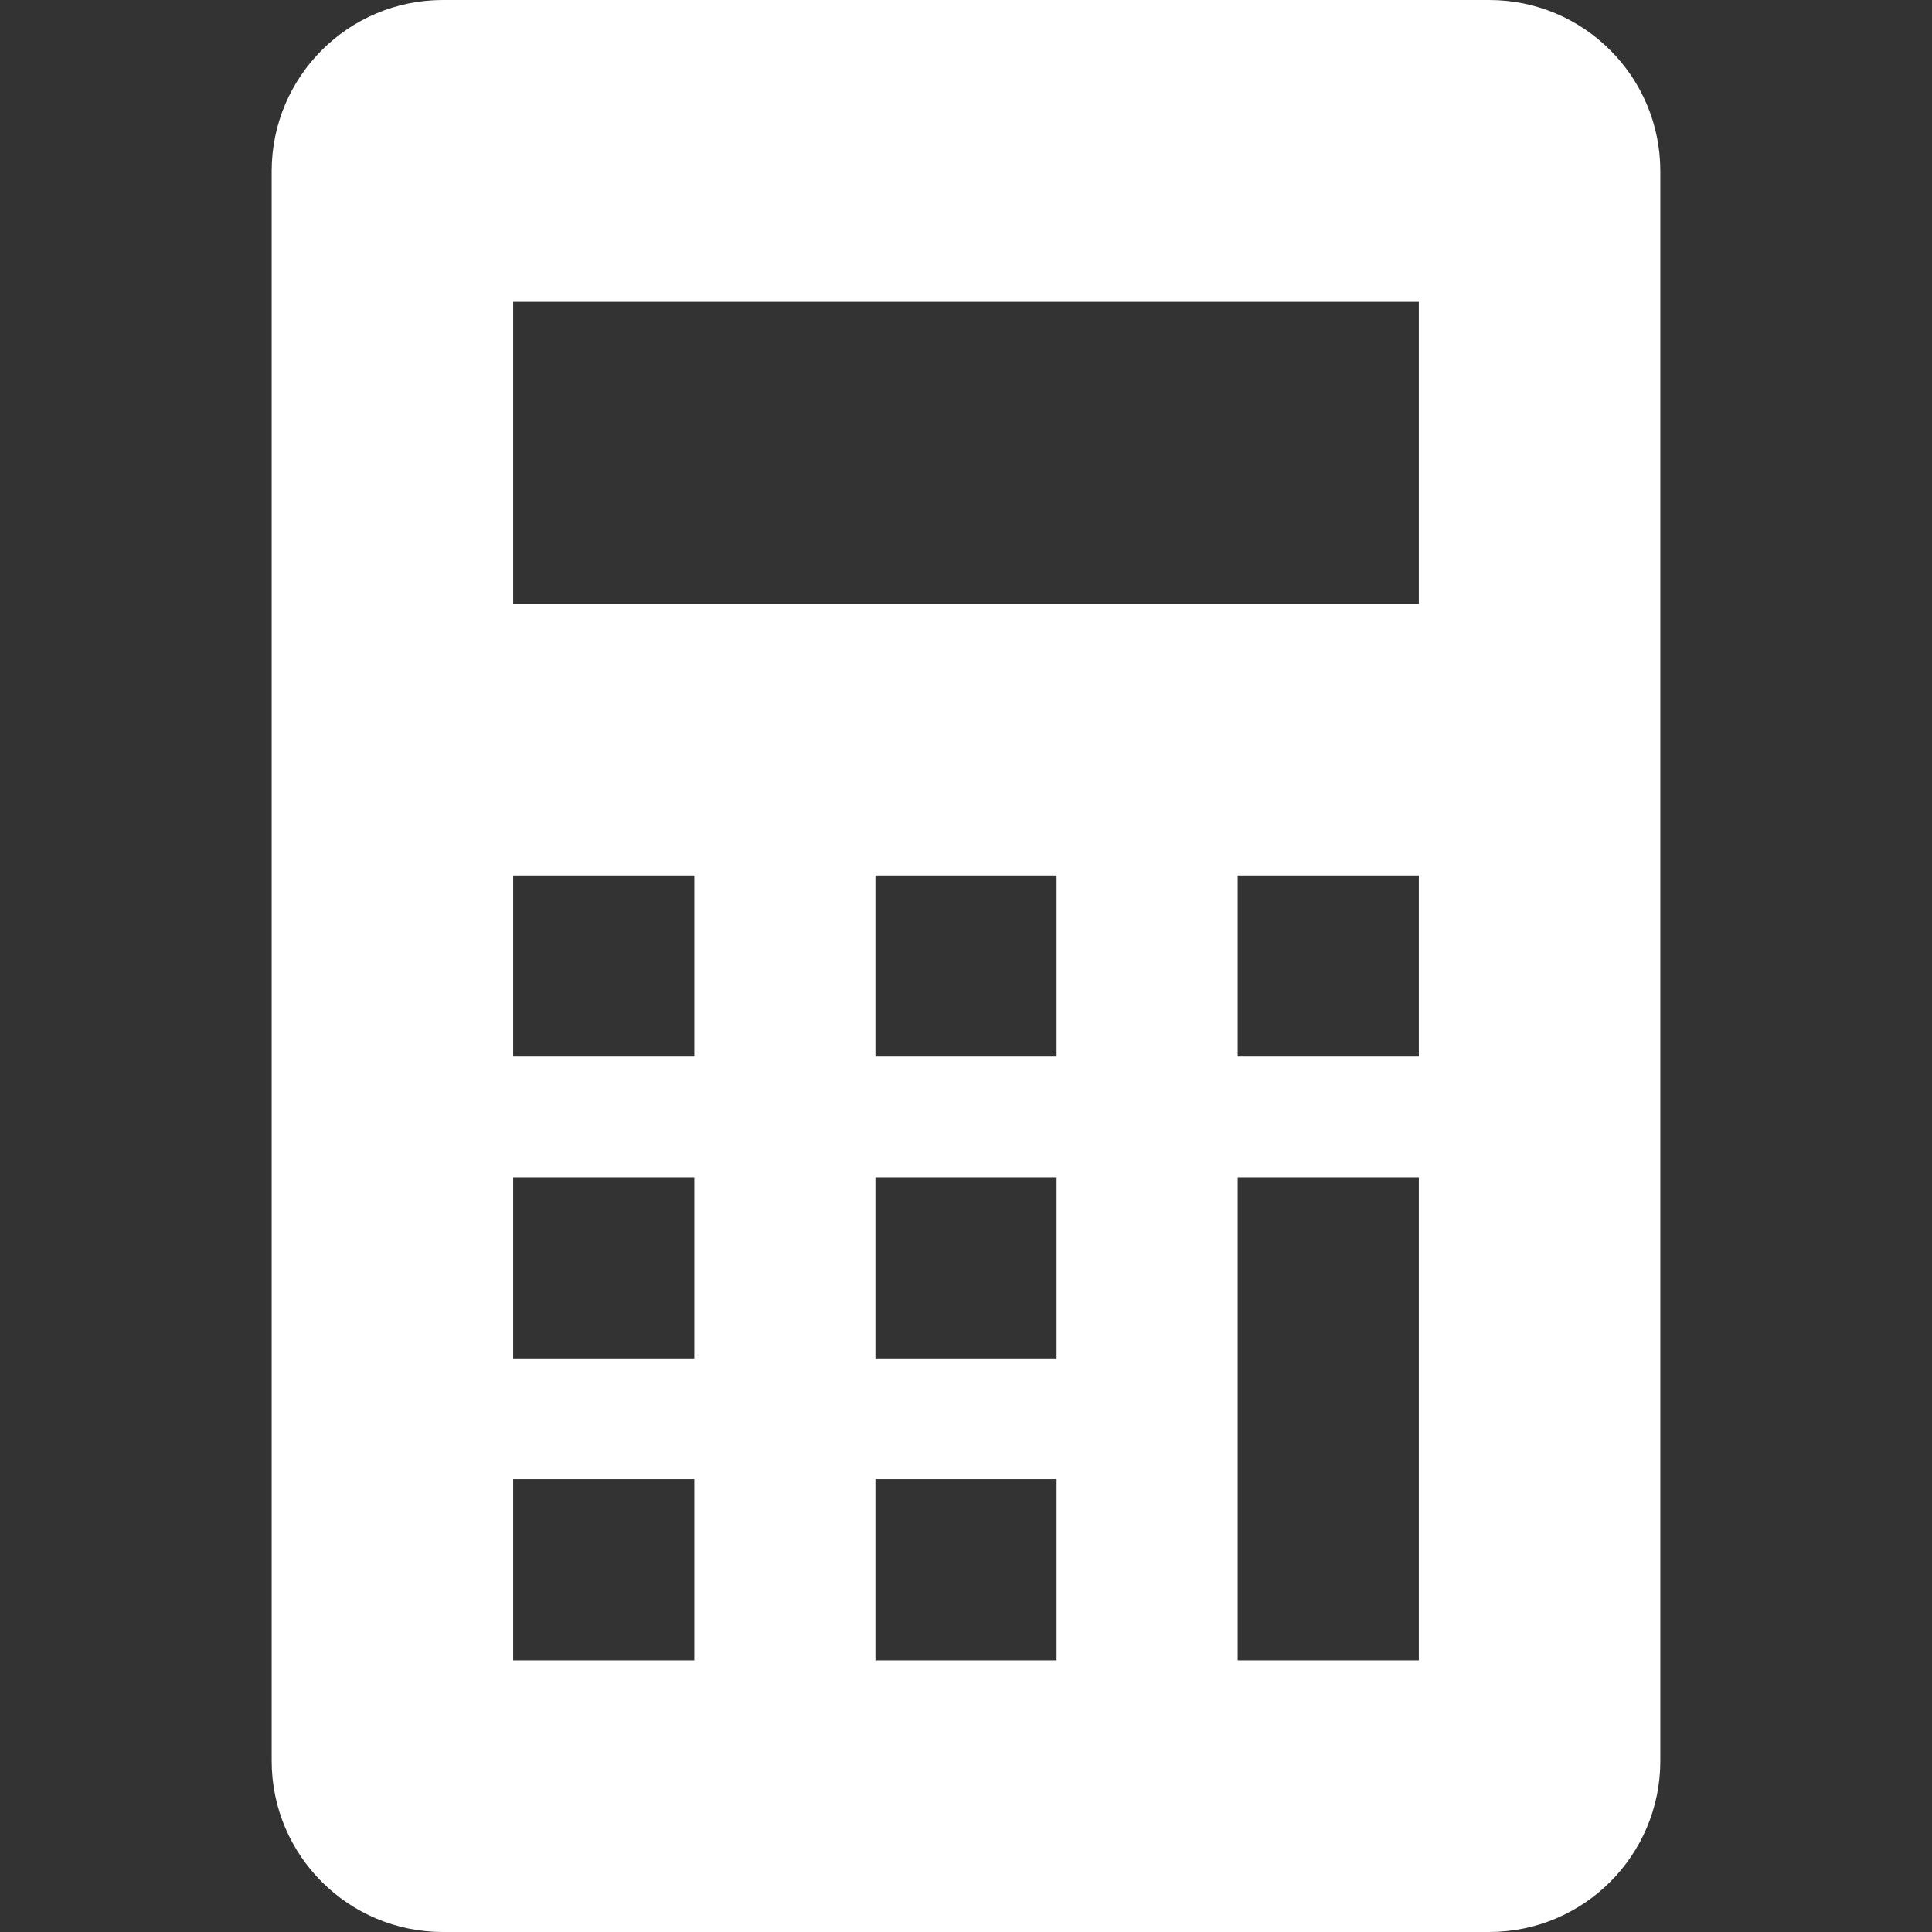 <svg width="84" height="84" viewBox="0 0 84 84" fill="none" xmlns="http://www.w3.org/2000/svg">
<rect x="0" y="0" width="84" height="84" fill="#333333" stroke="none"/>
<path d="M64.748 0H19.254C15.145 0 11.812 3.333 11.812 7.439V76.561C11.812 80.668 15.145 84 19.254 84H64.748C68.858 84 72.188 80.668 72.188 76.561V7.439C72.188 3.333 68.858 0 64.748 0ZM30.188 72.188H22.312V64.312H30.188V72.188ZM30.188 59.062H22.312V51.188H30.188V59.062ZM30.188 45.938H22.312V38.062H30.188V45.938ZM45.938 72.188H38.062V64.312H45.938V72.188ZM45.938 59.062H38.062V51.188H45.938V59.062ZM45.938 45.938H38.062V38.062H45.938V45.938ZM61.688 72.188H53.812V51.188H61.688V72.188ZM61.688 45.938H53.812V38.062H61.688V45.938ZM61.688 26.25H22.312V13.125H61.688V26.25Z" fill="#fff"/>
</svg>
